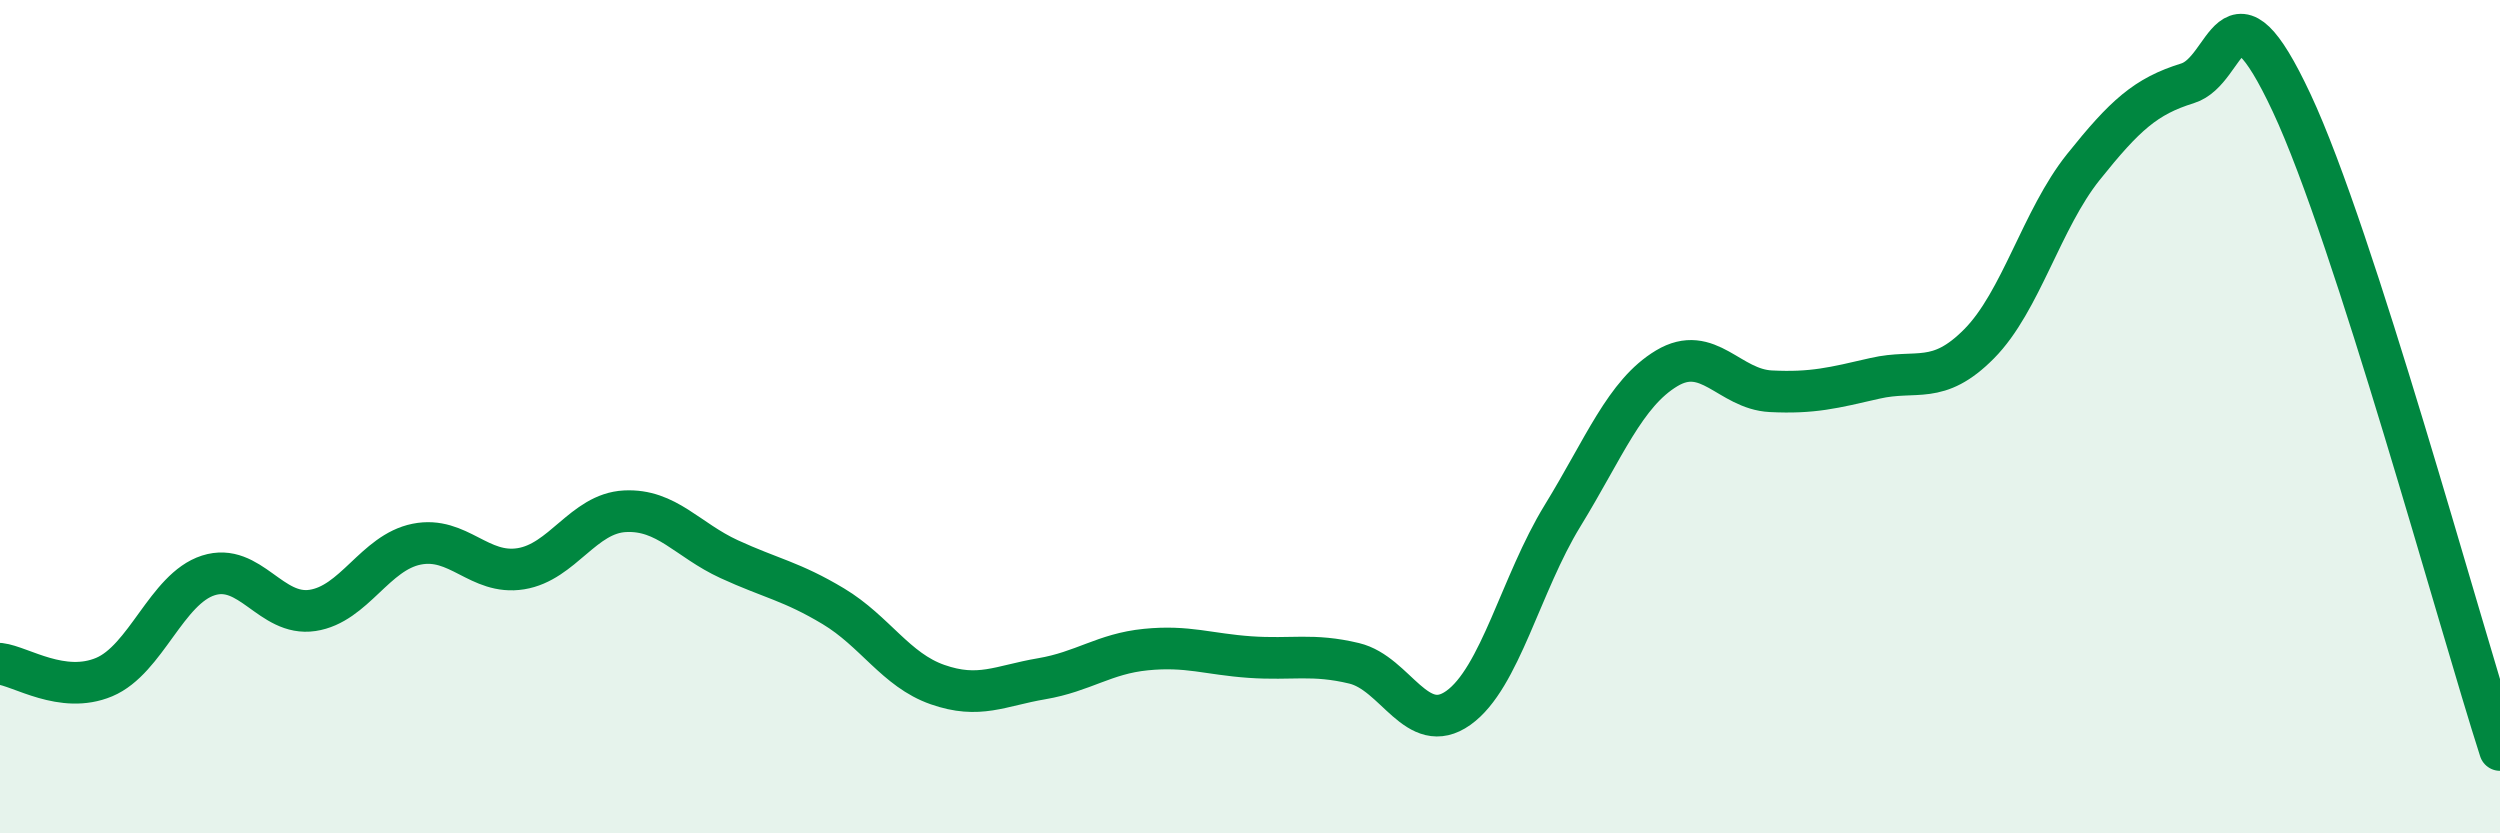 
    <svg width="60" height="20" viewBox="0 0 60 20" xmlns="http://www.w3.org/2000/svg">
      <path
        d="M 0,15.93 C 0.5,15.99 1.5,16.67 2.5,16.25 C 3.5,15.83 4,14.13 5,13.81 C 6,13.49 6.5,14.8 7.5,14.65 C 8.5,14.5 9,13.26 10,13.06 C 11,12.86 11.5,13.81 12.5,13.65 C 13.5,13.49 14,12.32 15,12.27 C 16,12.22 16.5,12.96 17.5,13.42 C 18.5,13.88 19,13.95 20,14.55 C 21,15.15 21.5,16.08 22.5,16.43 C 23.5,16.78 24,16.46 25,16.29 C 26,16.12 26.5,15.69 27.5,15.59 C 28.5,15.49 29,15.7 30,15.77 C 31,15.84 31.5,15.68 32.5,15.92 C 33.5,16.16 34,17.7 35,16.99 C 36,16.28 36.5,14.01 37.5,12.38 C 38.5,10.75 39,9.44 40,8.84 C 41,8.24 41.5,9.34 42.5,9.39 C 43.5,9.44 44,9.31 45,9.08 C 46,8.85 46.5,9.26 47.5,8.25 C 48.5,7.24 49,5.26 50,4.01 C 51,2.76 51.5,2.31 52.5,2 C 53.5,1.69 53.5,-0.73 55,2.47 C 56.5,5.67 59,14.89 60,18L60 20L0 20Z"
        fill="#008740"
        opacity="0.1"
        stroke-linecap="round"
        stroke-linejoin="round"
      />
      <path
        d="M 0,15.93 C 0.5,15.99 1.5,16.67 2.5,16.25 C 3.5,15.83 4,14.13 5,13.81 C 6,13.49 6.5,14.8 7.5,14.65 C 8.5,14.5 9,13.26 10,13.06 C 11,12.86 11.5,13.81 12.5,13.65 C 13.5,13.49 14,12.32 15,12.27 C 16,12.22 16.5,12.96 17.5,13.42 C 18.5,13.88 19,13.95 20,14.55 C 21,15.15 21.5,16.08 22.5,16.43 C 23.5,16.78 24,16.46 25,16.29 C 26,16.12 26.5,15.69 27.5,15.59 C 28.5,15.49 29,15.7 30,15.77 C 31,15.84 31.5,15.68 32.5,15.92 C 33.5,16.16 34,17.7 35,16.99 C 36,16.28 36.5,14.01 37.5,12.38 C 38.5,10.75 39,9.44 40,8.84 C 41,8.24 41.5,9.34 42.5,9.39 C 43.5,9.44 44,9.31 45,9.08 C 46,8.85 46.5,9.26 47.5,8.25 C 48.5,7.24 49,5.26 50,4.01 C 51,2.76 51.5,2.31 52.5,2 C 53.5,1.69 53.5,-0.73 55,2.47 C 56.5,5.67 59,14.89 60,18"
        stroke="#008740"
        stroke-width="1"
        fill="none"
        stroke-linecap="round"
        stroke-linejoin="round"
      />
    </svg>
  